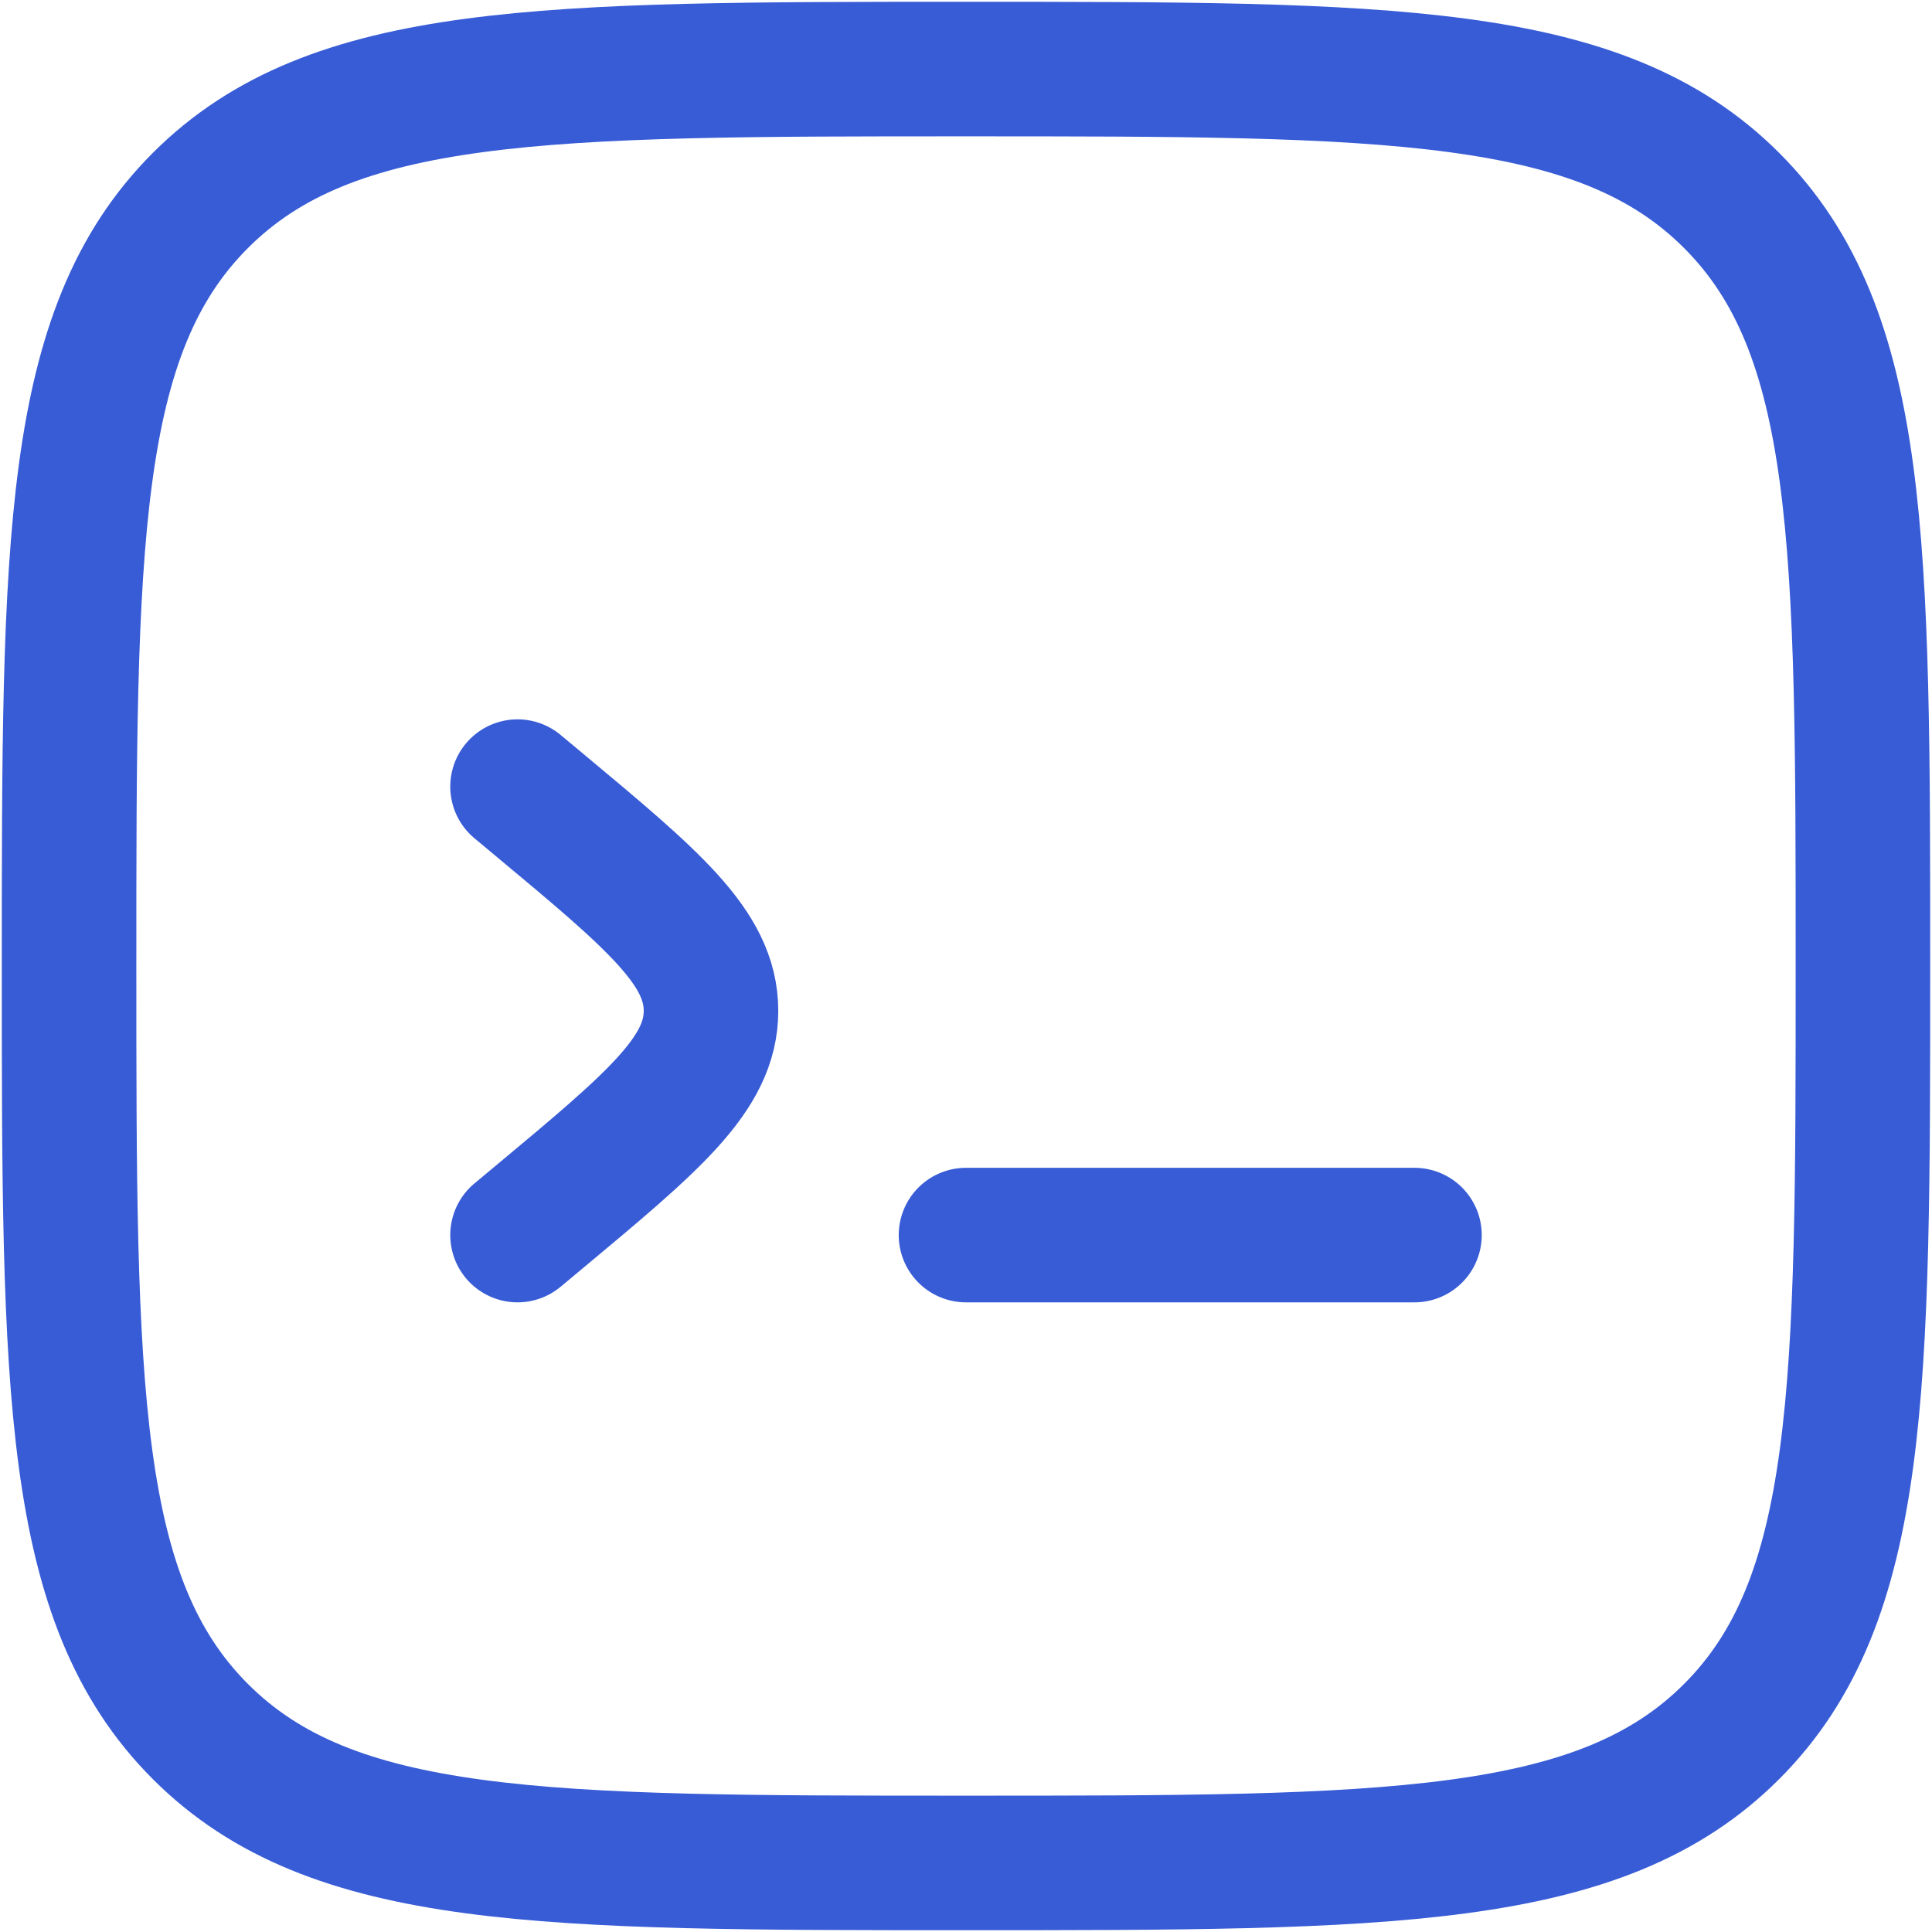 <svg width="718" height="718" viewBox="0 0 718 718" fill="none" xmlns="http://www.w3.org/2000/svg">
<path d="M25.667 359C25.667 201.865 25.667 123.298 74.482 74.482C123.298 25.667 201.865 25.667 359 25.667C516.133 25.667 594.703 25.667 643.517 74.482C692.333 123.298 692.333 201.865 692.333 359C692.333 516.133 692.333 594.703 643.517 643.517C594.703 692.333 516.133 692.333 359 692.333C201.865 692.333 123.298 692.333 74.482 643.517C25.667 594.703 25.667 516.133 25.667 359Z" stroke="#385CD6" stroke-width="50"/>
<path d="M525.667 459H442.333H359" stroke="#385CD6" stroke-width="50" stroke-linecap="round"/>
<path d="M192.333 292.333L200.147 298.843C242.869 334.447 264.231 352.247 264.231 375.667C264.231 399.087 242.869 416.887 200.147 452.49L192.333 459" stroke="#385CD6" stroke-width="50" stroke-linecap="round"/>
</svg>

